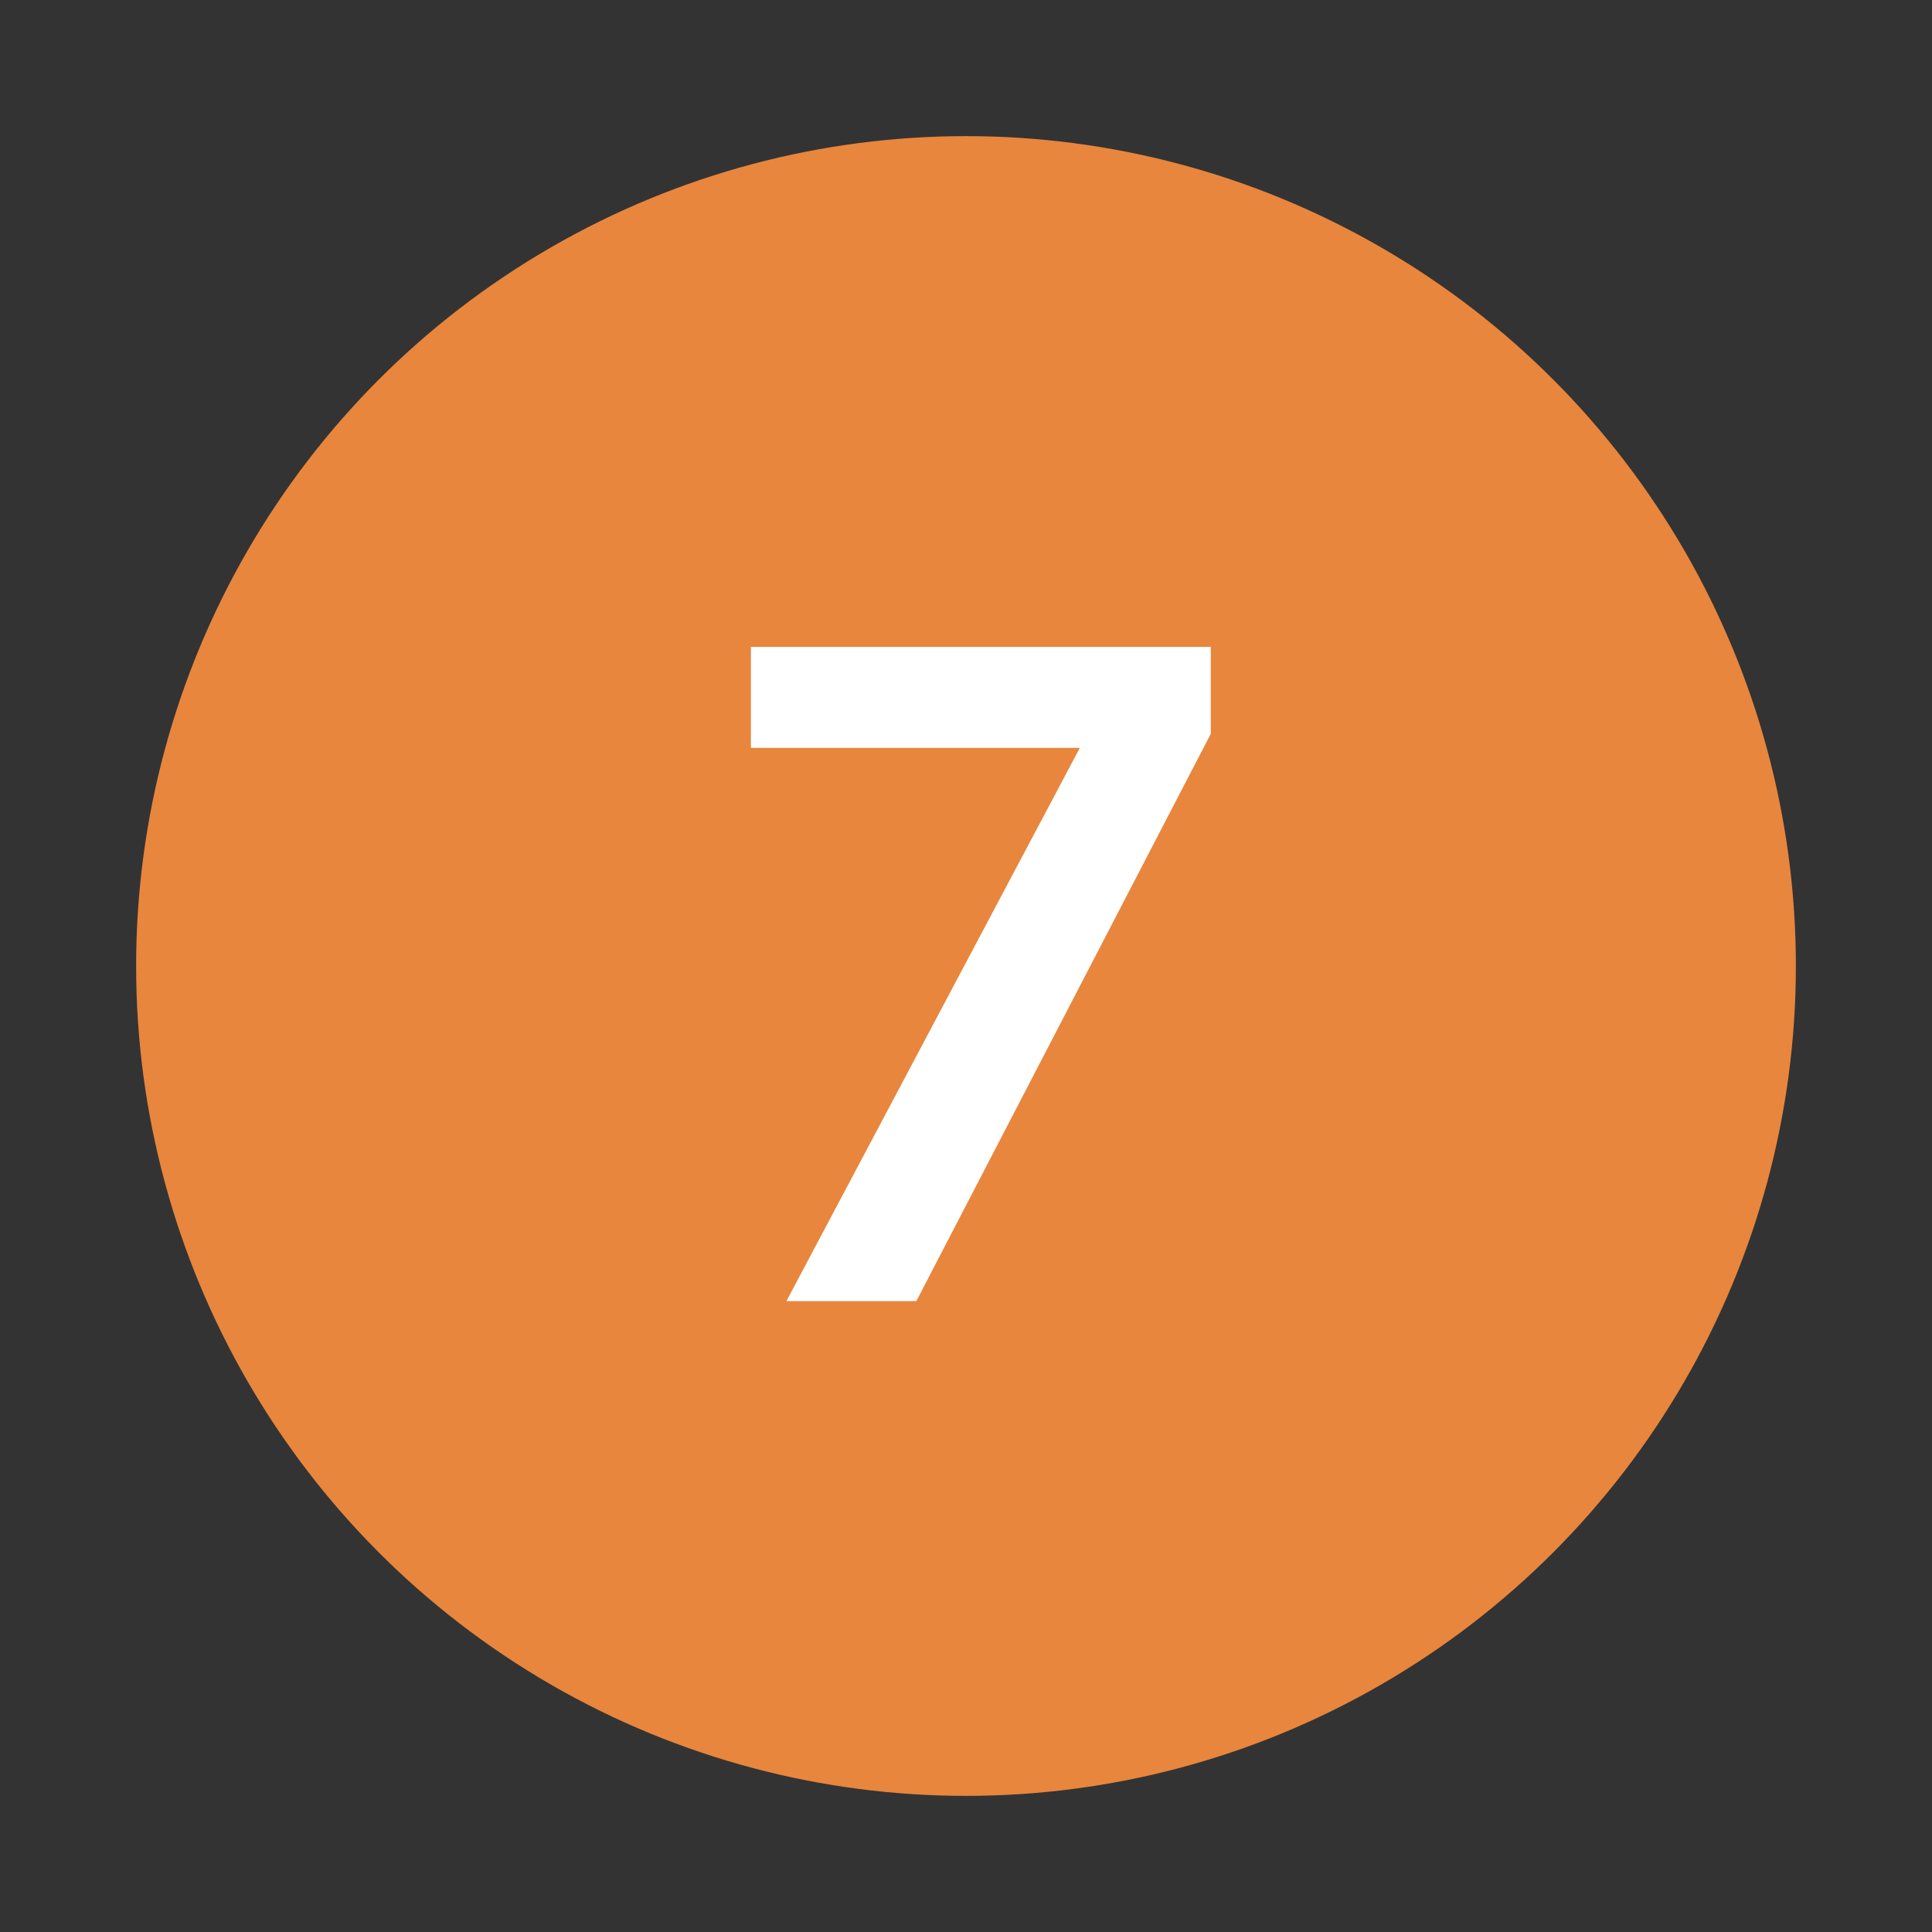 <?xml version="1.0" encoding="UTF-8"?> <svg xmlns="http://www.w3.org/2000/svg" id="uuid-cdc0548e-f7c2-4eeb-a107-c428173cd201" viewBox="0 0 240 240"><rect x="0" y="0" width="240" height="240" fill="#333333" stroke="none"/><defs><style>.uuid-7417ceb5-63ed-4874-a658-b1abb6bd37f7{fill:#e8863d;}.uuid-4d28127f-9c12-4a59-be09-7bfe6899b721{fill:#fff;}</style></defs><circle class="uuid-7417ceb5-63ed-4874-a658-b1abb6bd37f7" cx="120" cy="120" r="103.09"></circle><path class="uuid-4d28127f-9c12-4a59-be09-7bfe6899b721" d="m134.15,92.9h-40.87v-12.54h57.13v10.79l-36.58,70.48h-16.14l36.46-68.74Z"></path></svg> 